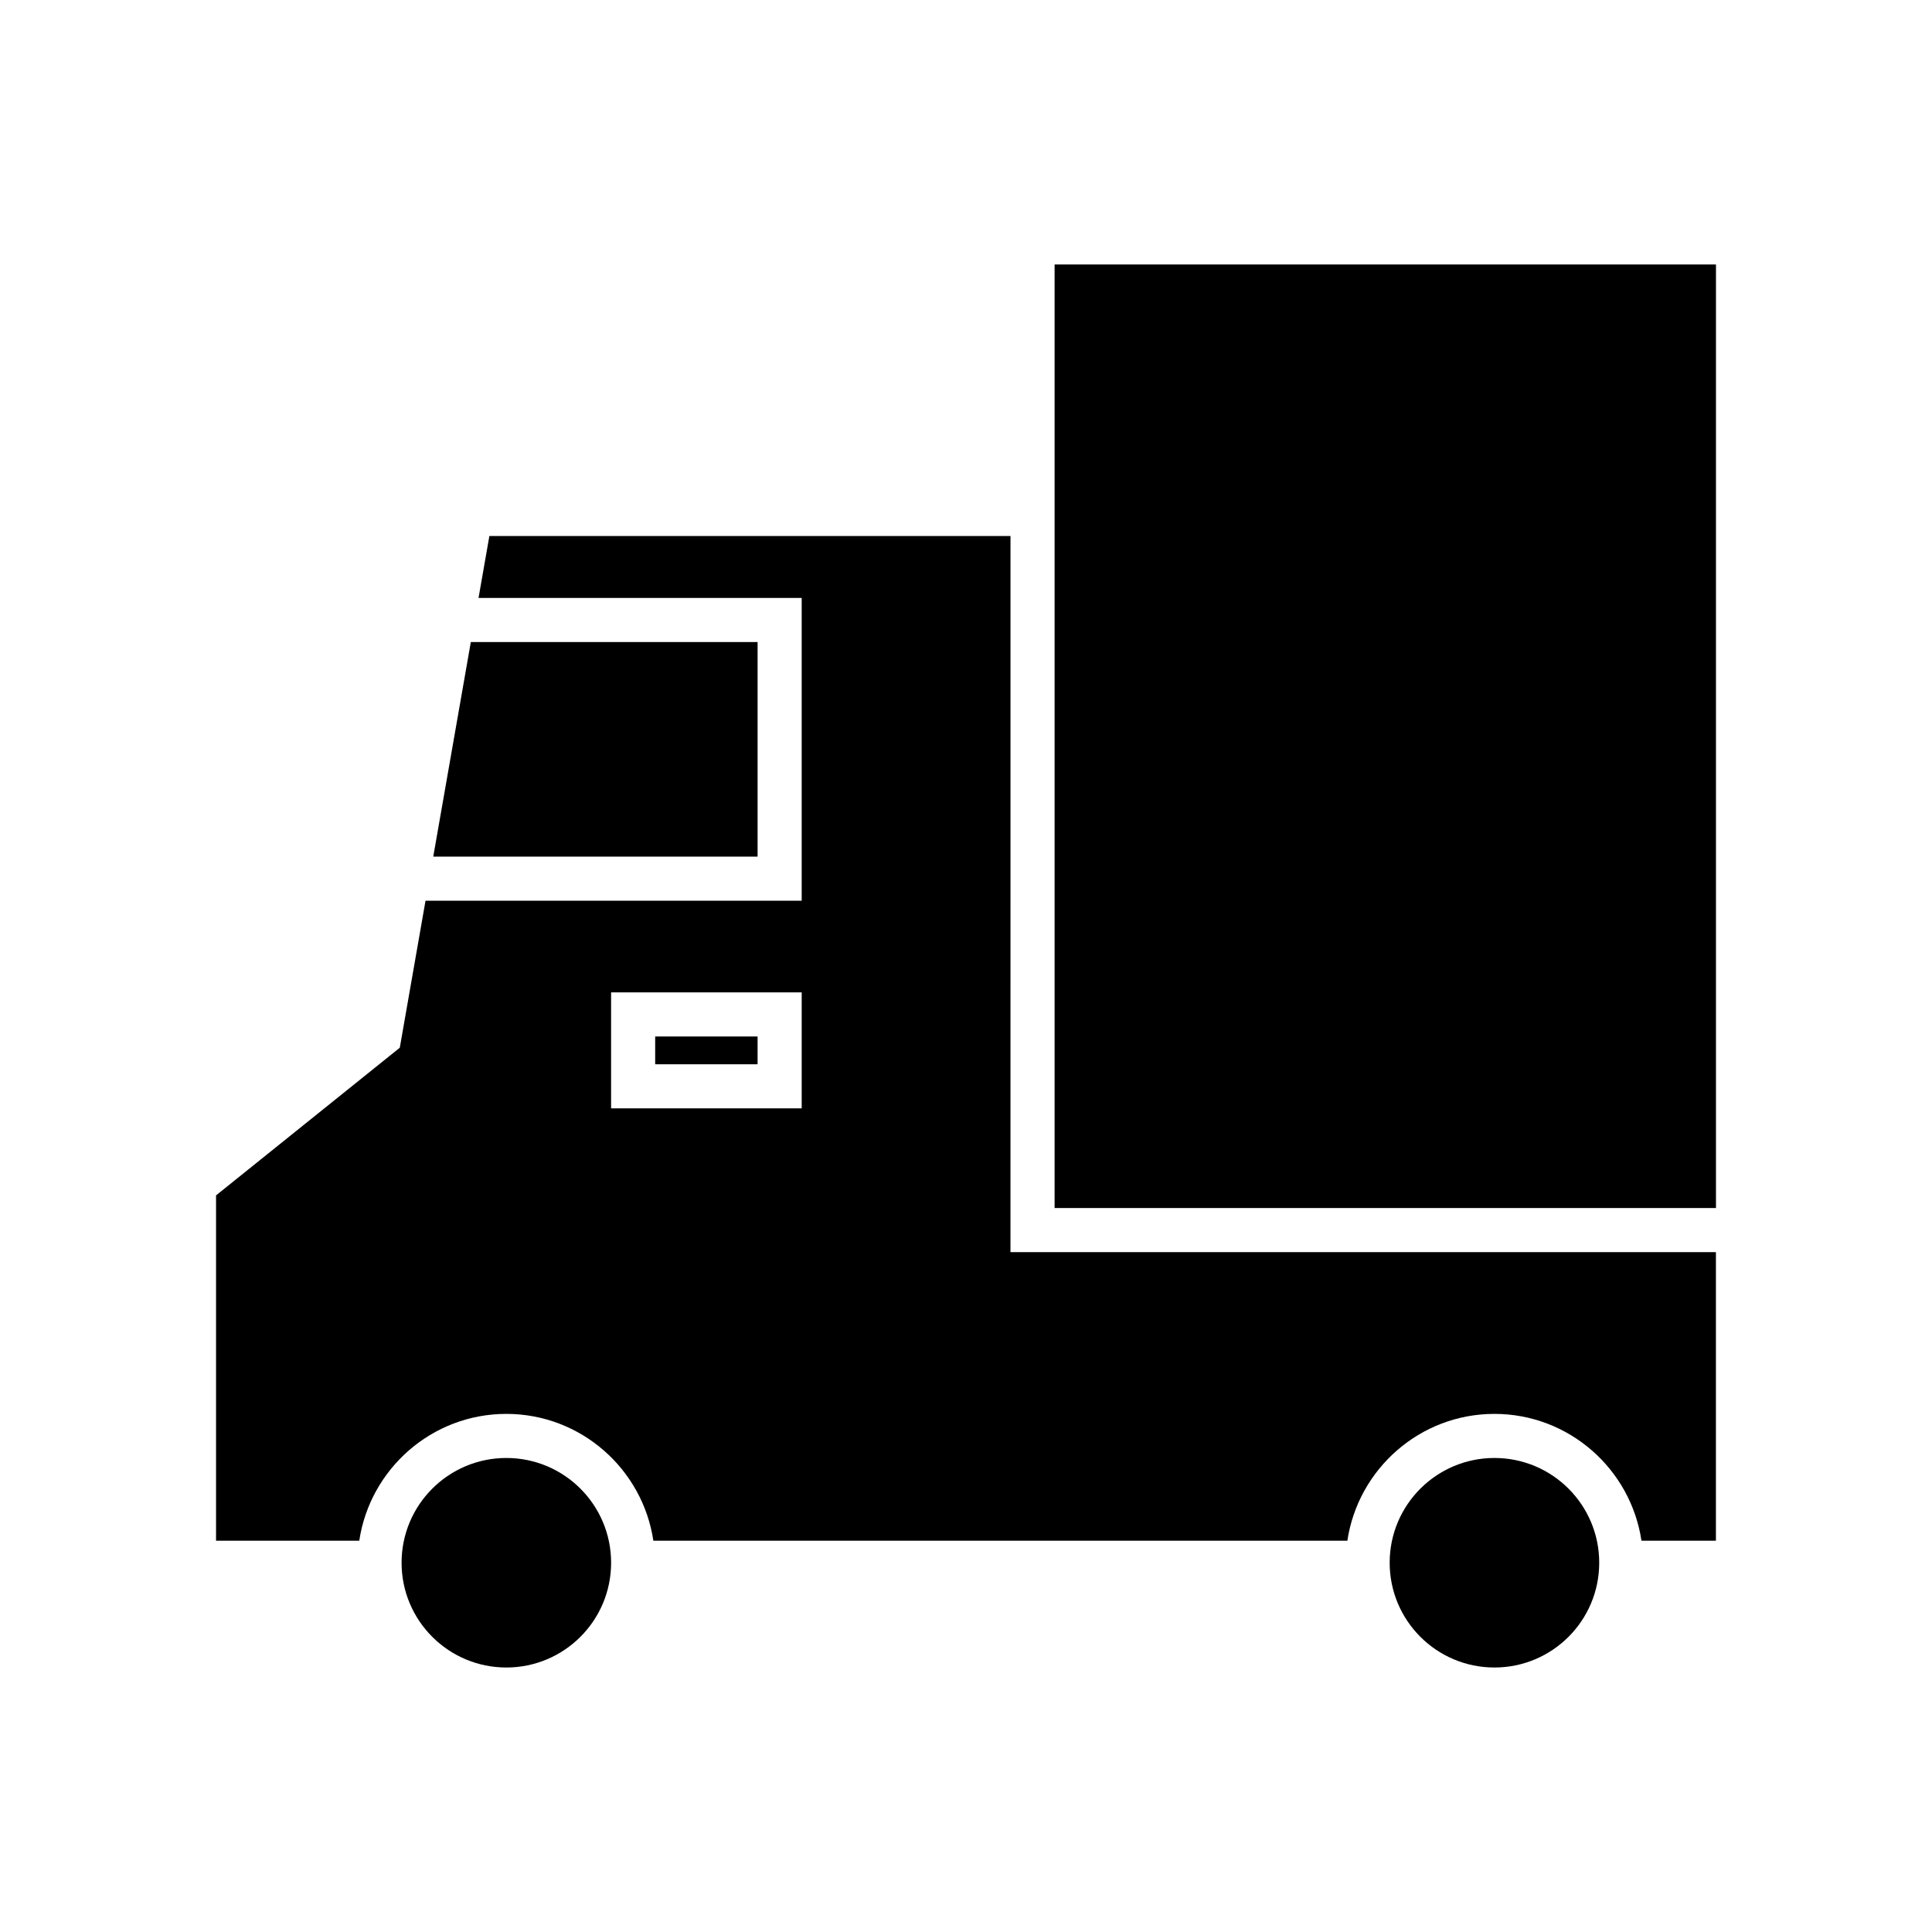 <?xml version="1.0" encoding="UTF-8"?>
<!-- Uploaded to: SVG Repo, www.svgrepo.com, Generator: SVG Repo Mixer Tools -->
<svg fill="#000000" width="800px" height="800px" version="1.1" viewBox="144 144 512 512" xmlns="http://www.w3.org/2000/svg">
 <g>
  <path d="m344.77 314.15h-75.996l-9.957 56.863h85.953z"/>
  <path d="m305.95 558.14c0 15.336-12.43 27.766-27.762 27.766-15.336 0-27.766-12.43-27.766-27.766 0-15.332 12.43-27.762 27.766-27.762 15.332 0 27.762 12.43 27.762 27.762"/>
  <path d="m567.81 558.14c0 15.336-12.43 27.766-27.766 27.766-15.332 0-27.766-12.43-27.766-27.766 0-15.332 12.434-27.762 27.766-27.762 15.336 0 27.766 12.43 27.766 27.762"/>
  <path d="m423.48 214.09v250.05h175.27v-250.05z"/>
  <path d="m317.63 418.68h27.137v7.363h-27.137z"/>
  <path d="m411.79 286.05h-138.1l-2.875 16.41h85.641v80.238l-99.688 0.004-6.82 38.957-48.695 39.133v91.512h37.957c2.84-18.984 19.207-33.609 38.969-33.609 19.762 0 36.133 14.625 38.969 33.609h183.92c2.84-18.984 19.207-33.609 38.969-33.609 19.762 0 36.133 14.625 38.969 33.609h19.73v-76.477h-186.95zm-55.332 151.68h-50.512v-30.734h50.512z"/>
 </g>
</svg>